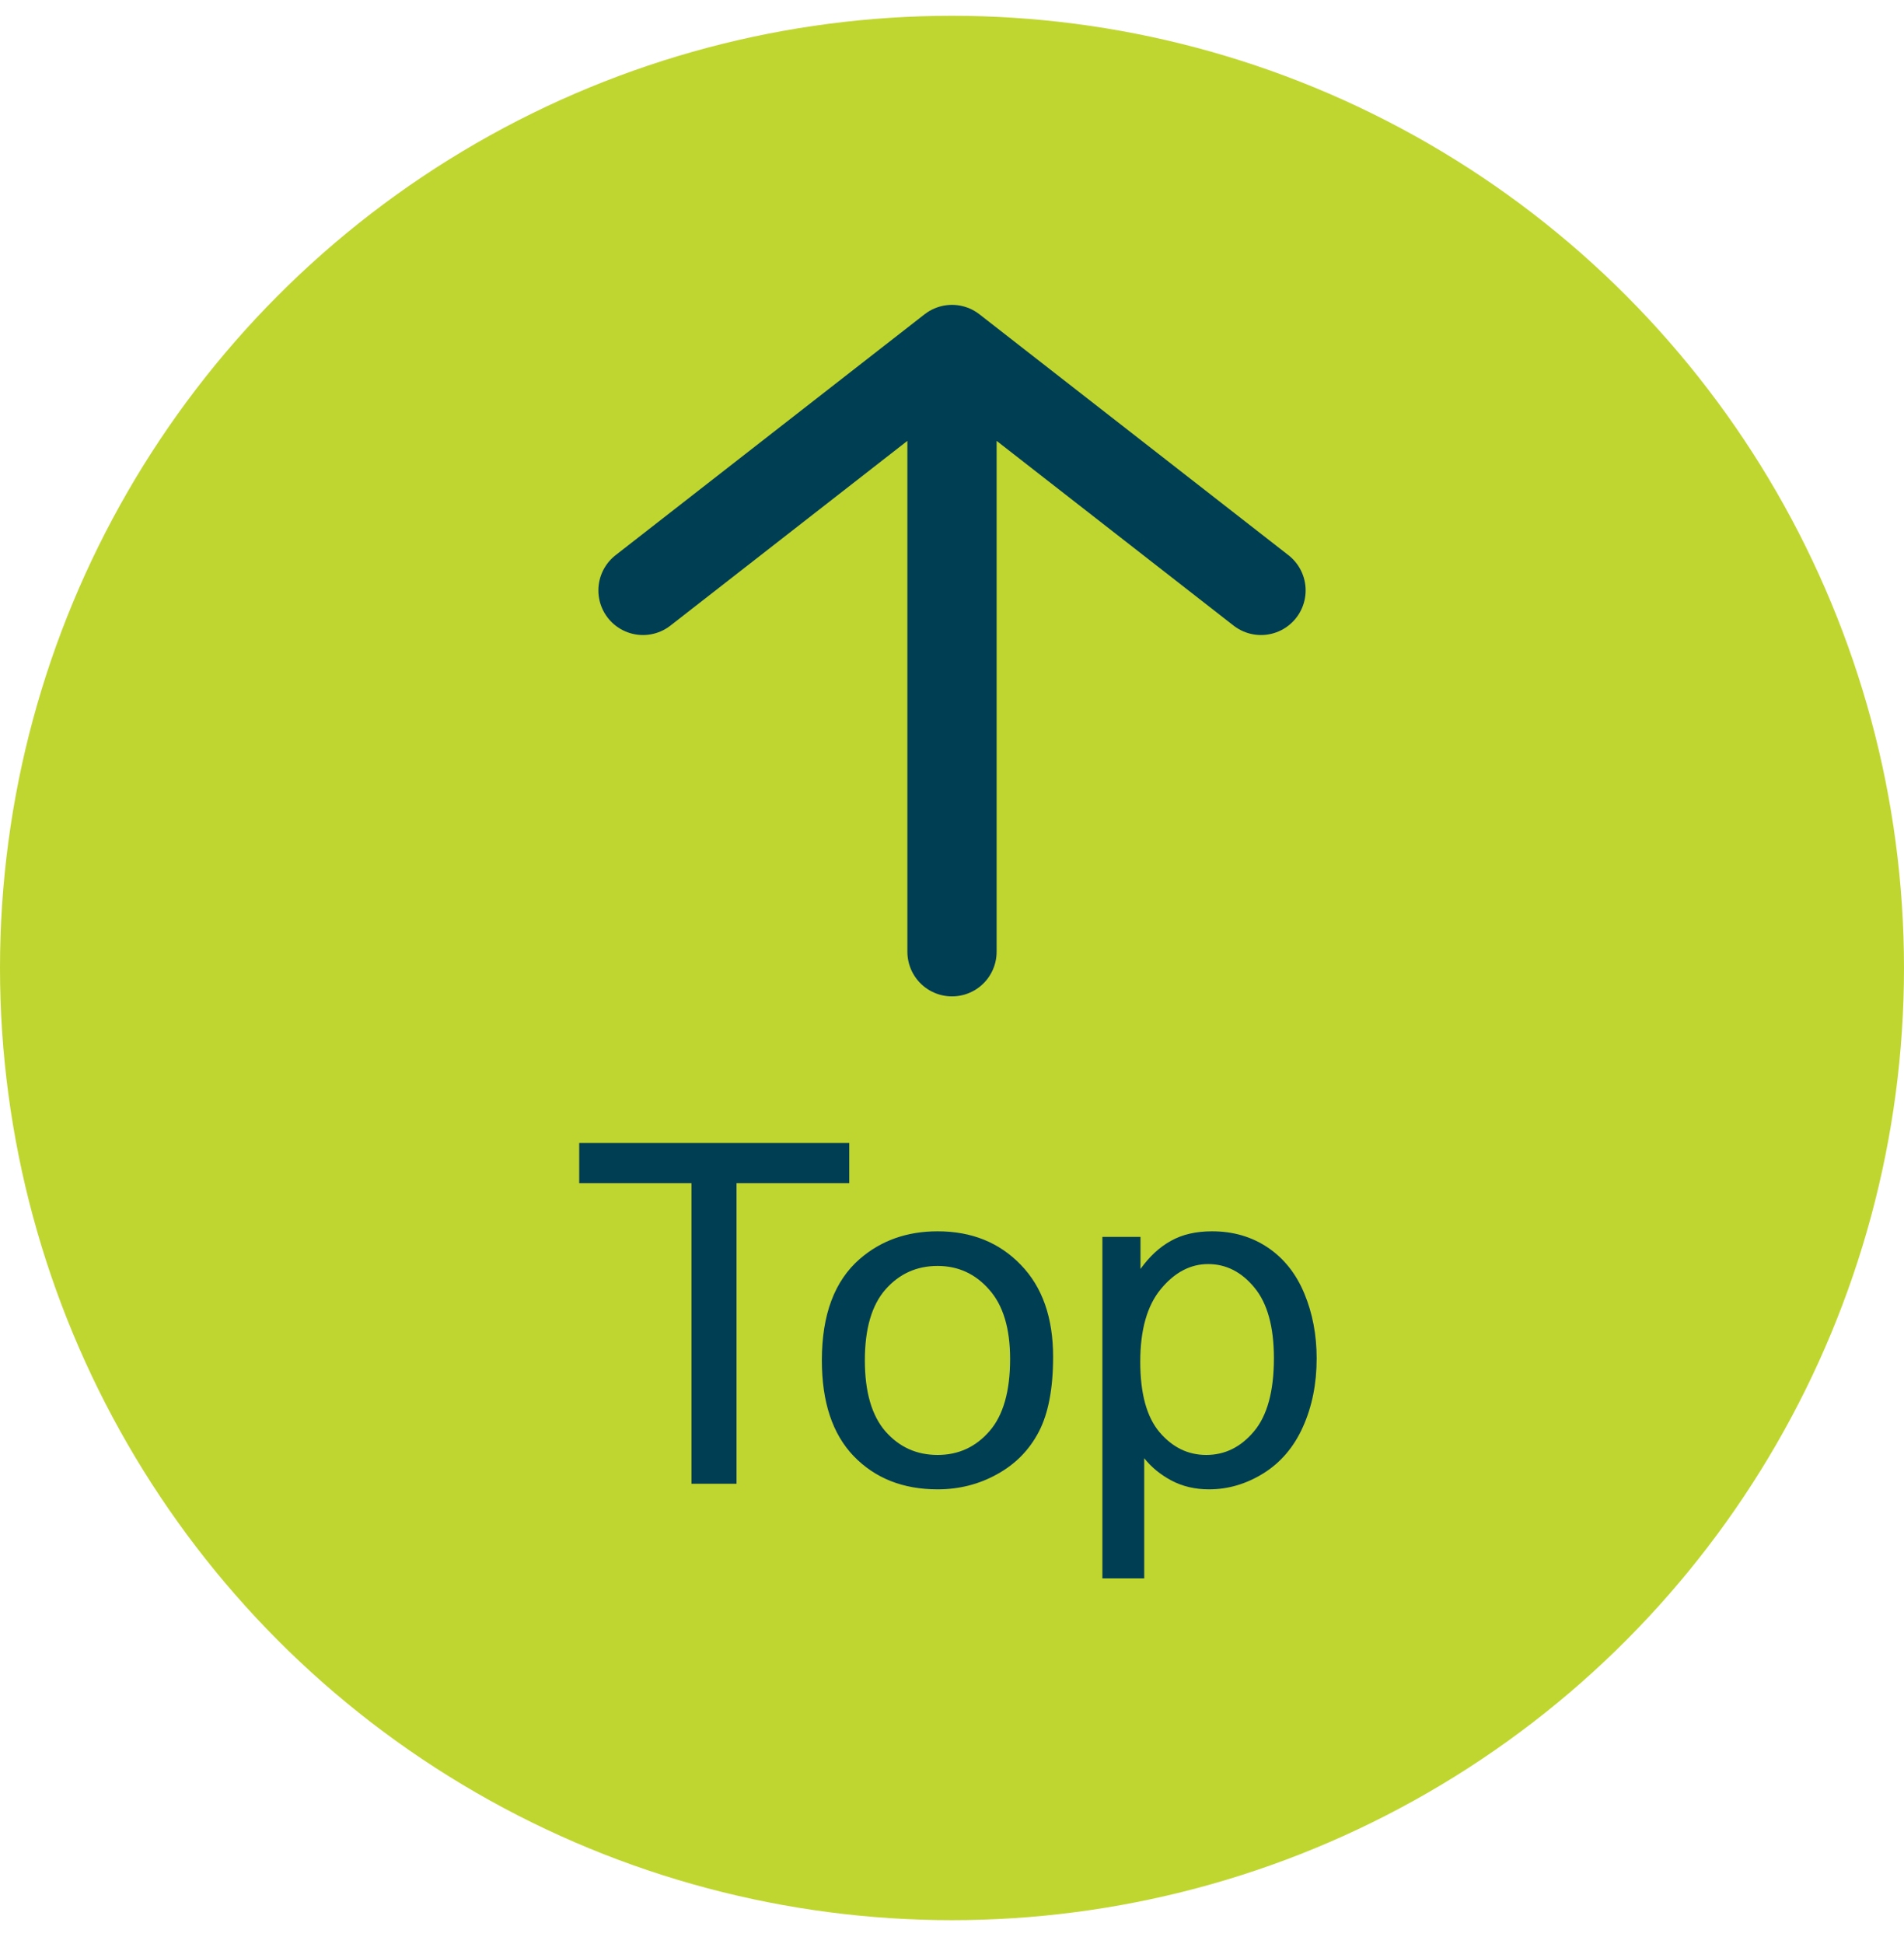 <svg width="48" height="49" viewBox="0 0 48 49" fill="none" xmlns="http://www.w3.org/2000/svg">
<circle cx="24" cy="24.398" r="24" fill="#C0D630"/>
<path d="M17.432 37.398V29.822H14.602V28.809H21.41V29.822H18.568V37.398H17.432ZM20.719 34.287C20.719 33.135 21.039 32.281 21.68 31.727C22.215 31.266 22.867 31.035 23.637 31.035C24.492 31.035 25.191 31.316 25.734 31.879C26.277 32.438 26.549 33.211 26.549 34.199C26.549 35 26.428 35.631 26.186 36.092C25.947 36.549 25.598 36.904 25.137 37.158C24.68 37.412 24.18 37.539 23.637 37.539C22.766 37.539 22.061 37.26 21.521 36.701C20.986 36.143 20.719 35.338 20.719 34.287ZM21.803 34.287C21.803 35.084 21.977 35.682 22.324 36.08C22.672 36.475 23.109 36.672 23.637 36.672C24.16 36.672 24.596 36.473 24.943 36.074C25.291 35.676 25.465 35.068 25.465 34.252C25.465 33.482 25.289 32.9 24.938 32.506C24.59 32.107 24.156 31.908 23.637 31.908C23.109 31.908 22.672 32.105 22.324 32.5C21.977 32.895 21.803 33.49 21.803 34.287ZM27.791 39.783V31.176H28.752V31.984C28.979 31.668 29.234 31.432 29.52 31.275C29.805 31.115 30.15 31.035 30.557 31.035C31.088 31.035 31.557 31.172 31.963 31.445C32.369 31.719 32.676 32.105 32.883 32.605C33.09 33.102 33.193 33.647 33.193 34.24C33.193 34.877 33.078 35.451 32.848 35.963C32.621 36.471 32.289 36.861 31.852 37.135C31.418 37.404 30.961 37.539 30.48 37.539C30.129 37.539 29.812 37.465 29.531 37.316C29.254 37.168 29.025 36.98 28.846 36.754V39.783H27.791ZM28.746 34.322C28.746 35.123 28.908 35.715 29.232 36.098C29.557 36.48 29.949 36.672 30.41 36.672C30.879 36.672 31.279 36.475 31.611 36.08C31.947 35.682 32.115 35.066 32.115 34.234C32.115 33.441 31.951 32.848 31.623 32.453C31.299 32.059 30.91 31.861 30.457 31.861C30.008 31.861 29.609 32.072 29.262 32.494C28.918 32.912 28.746 33.522 28.746 34.322Z" fill="#003E53"/>
<path d="M24 9.821L24 23.989M16.21 14.881L24 8.809L31.79 14.881" stroke="#003E53" stroke-width="2.25" stroke-linecap="round" stroke-linejoin="round"/>
</svg>
